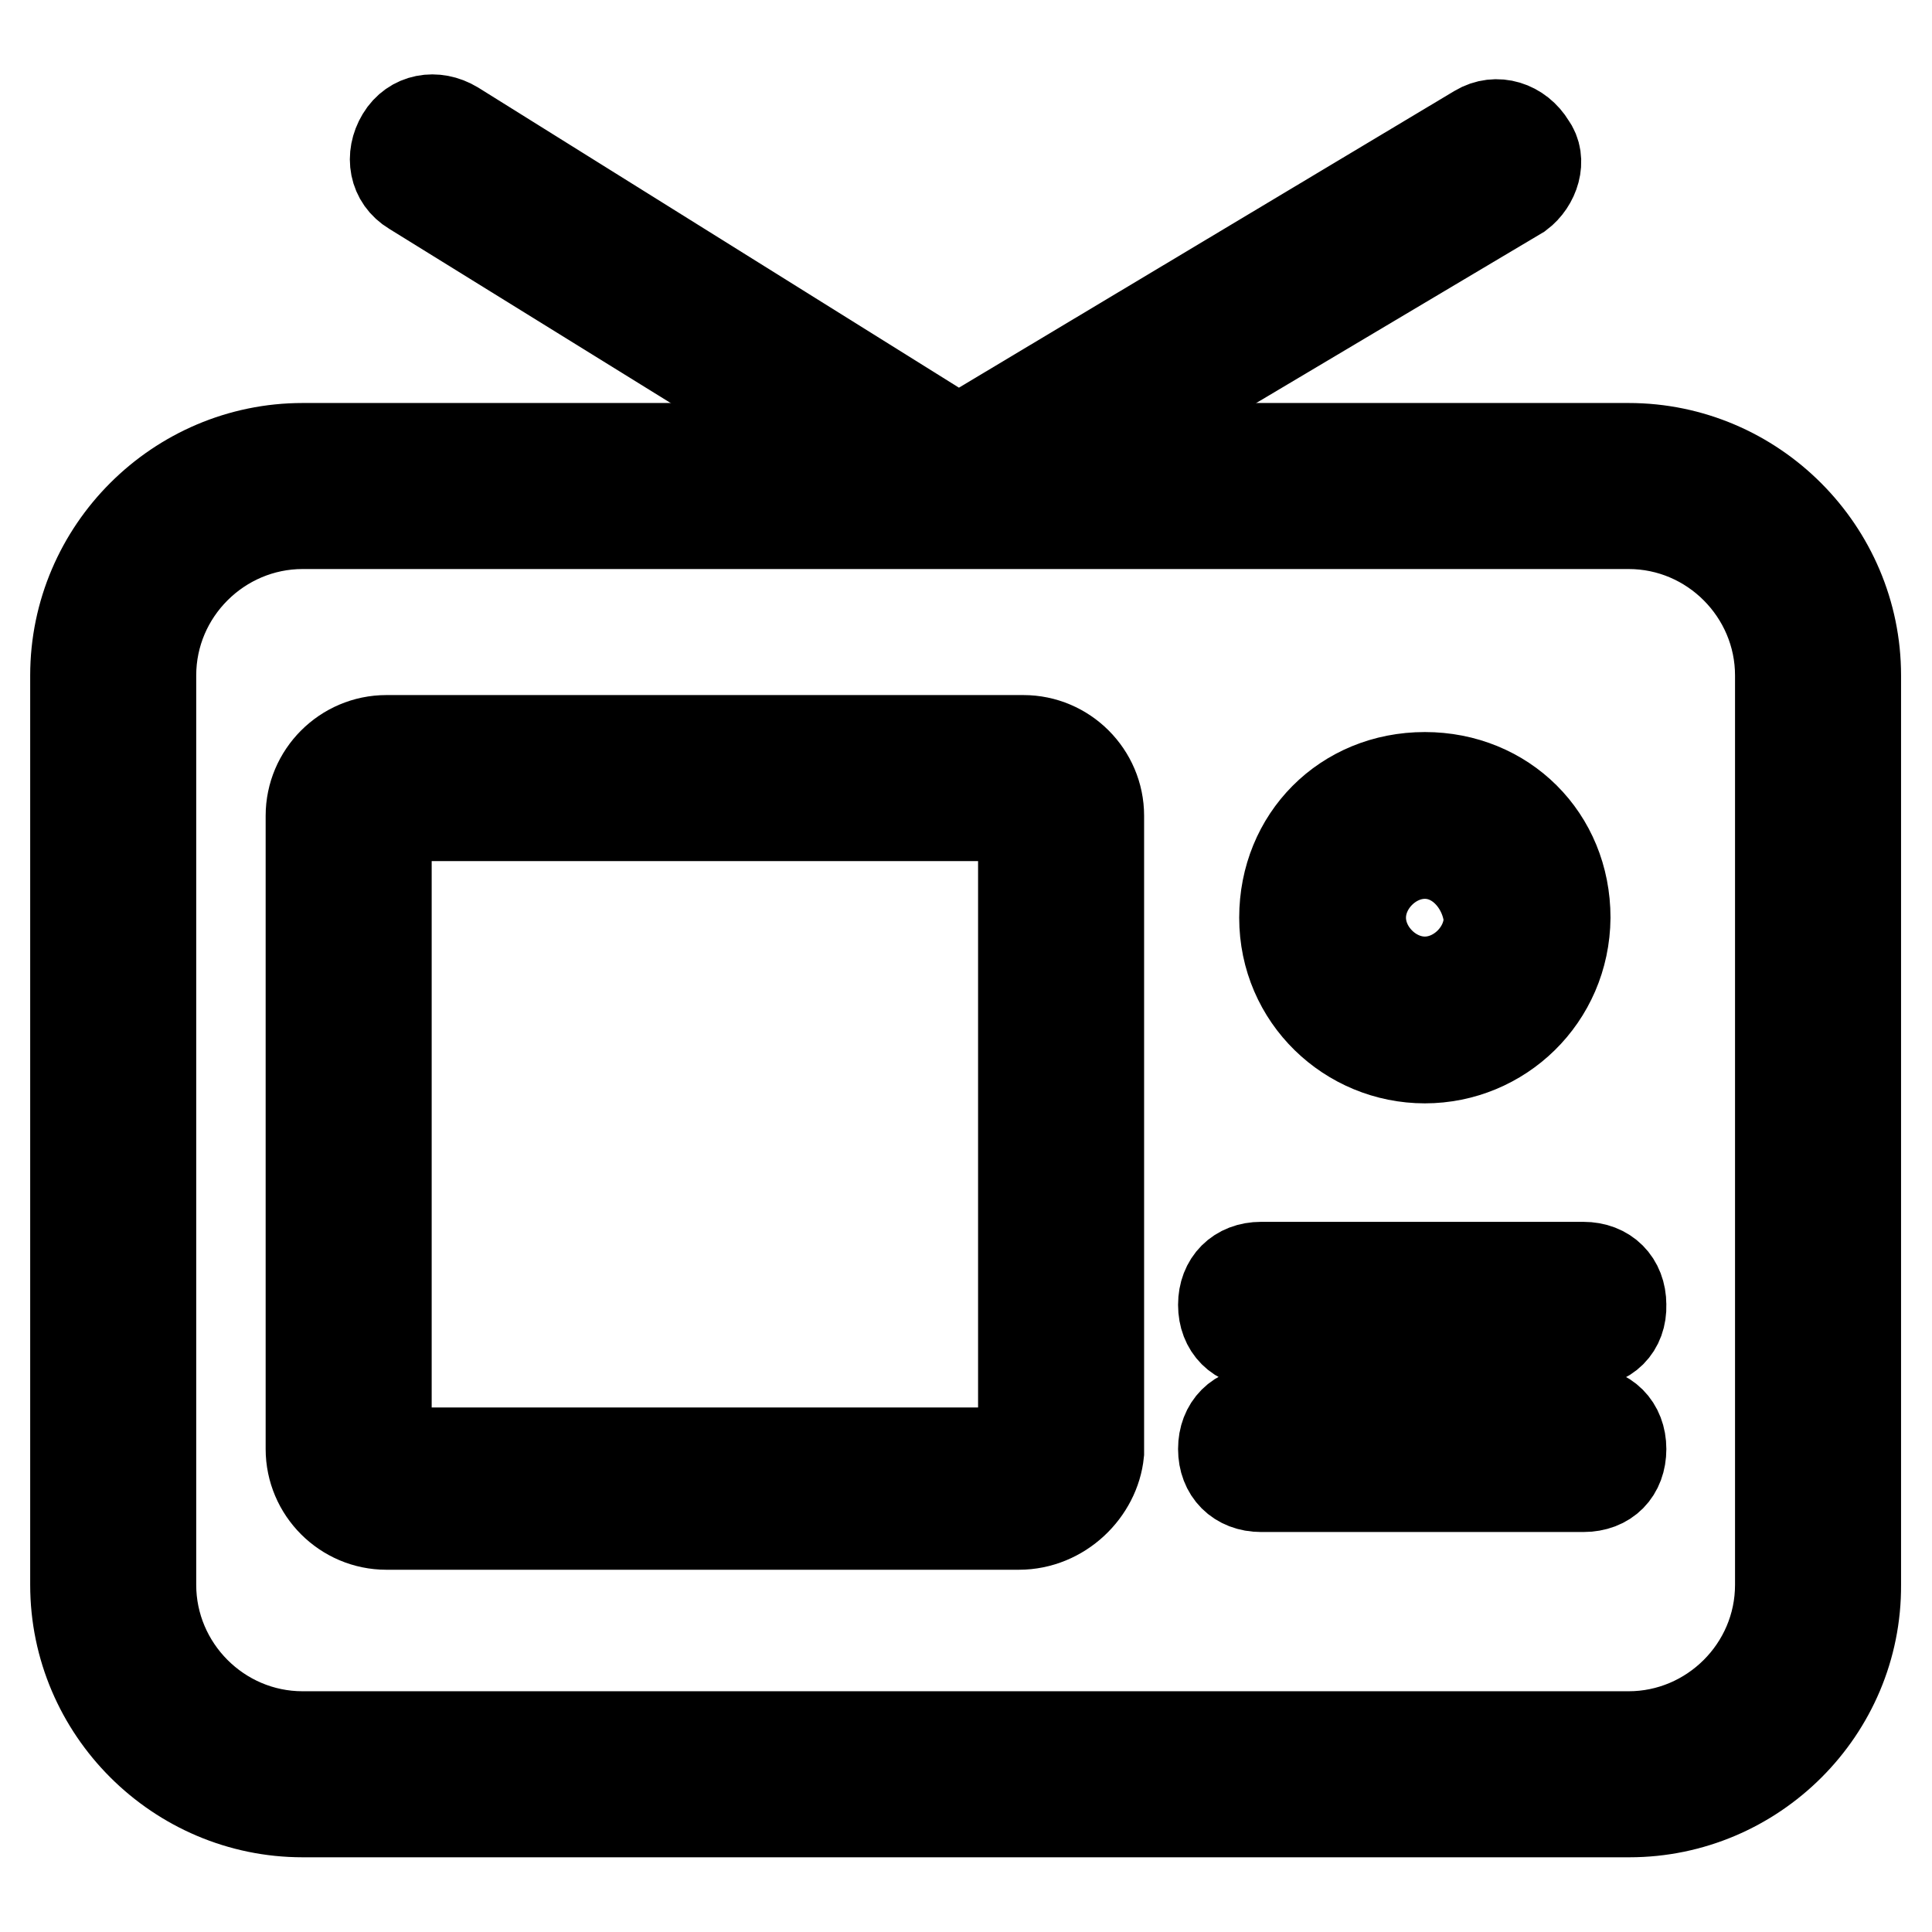<?xml version="1.0" encoding="utf-8"?>
<!-- Svg Vector Icons : http://www.onlinewebfonts.com/icon -->
<!DOCTYPE svg PUBLIC "-//W3C//DTD SVG 1.1//EN" "http://www.w3.org/Graphics/SVG/1.1/DTD/svg11.dtd">
<svg version="1.1" xmlns="http://www.w3.org/2000/svg" xmlns:xlink="http://www.w3.org/1999/xlink" x="0px" y="0px" viewBox="0 0 256 256" enable-background="new 0 0 256 256" xml:space="preserve">
<g> <path stroke-width="12" fill-opacity="0" stroke="#000000"  d="M215.9,240.1H40.1C23.6,240.1,10,226.6,10,210V89.5c0-16.6,13.6-30.1,30.1-30.1h175.7 c16.6,0,30.1,13.6,30.1,30.1V210C246,226.6,232.4,240.1,215.9,240.1z M40.1,69.4c-11,0-20.1,9-20.1,20.1V210c0,11,9,20.1,20.1,20.1 h175.7c11,0,20.1-9,20.1-20.1V89.5c0-11-9-20.1-20.1-20.1H40.1z"/> <path stroke-width="12" fill-opacity="0" stroke="#000000"  d="M135,202H51.2c-5.5,0-10-4.5-10-10v-83.9c0-5.5,4.5-10,10-10h84.4c5.5,0,10,4.5,10,10v84.4 C145.1,197.5,140.6,202,135,202z M135,191.9v5V191.9z M51.2,108.1v84.4h84.4v-84.4H51.2z M188.8,140.2c-10,0-18.6-8-18.6-18.6 c0-10.5,8-18.6,18.6-18.6c10.5,0,18.6,8,18.6,18.6C207.3,132.2,198.8,140.2,188.8,140.2z M188.8,113.1c-4.5,0-8.5,4-8.5,8.5 c0,4.5,4,8.5,8.5,8.5c4.5,0,8.5-4,8.5-8.5C196.8,117.1,193.3,113.1,188.8,113.1L188.8,113.1z M209.8,177.9h-42.7c-3,0-5-2-5-5 c0-3,2-5,5-5h42.7c3,0,5,2,5,5C214.9,175.9,212.9,177.9,209.8,177.9z M209.8,197h-42.7c-3,0-5-2-5-5s2-5,5-5h42.7c3,0,5,2,5,5 S212.9,197,209.8,197z"/> <path stroke-width="12" fill-opacity="0" stroke="#000000"  d="M127,68.9c-1,0-2,0-2.5-0.5L54.7,25.2c-2.5-1.5-3-4.5-1.5-7c1.5-2.5,4.5-3,7-1.5L127,58.4l68.8-41.2 c2.5-1.5,5.5-0.5,7,2c1.5,2,0.5,5-1.5,6.5l-71.8,42.7C129,68.9,128,68.9,127,68.9z"/></g>
</svg>